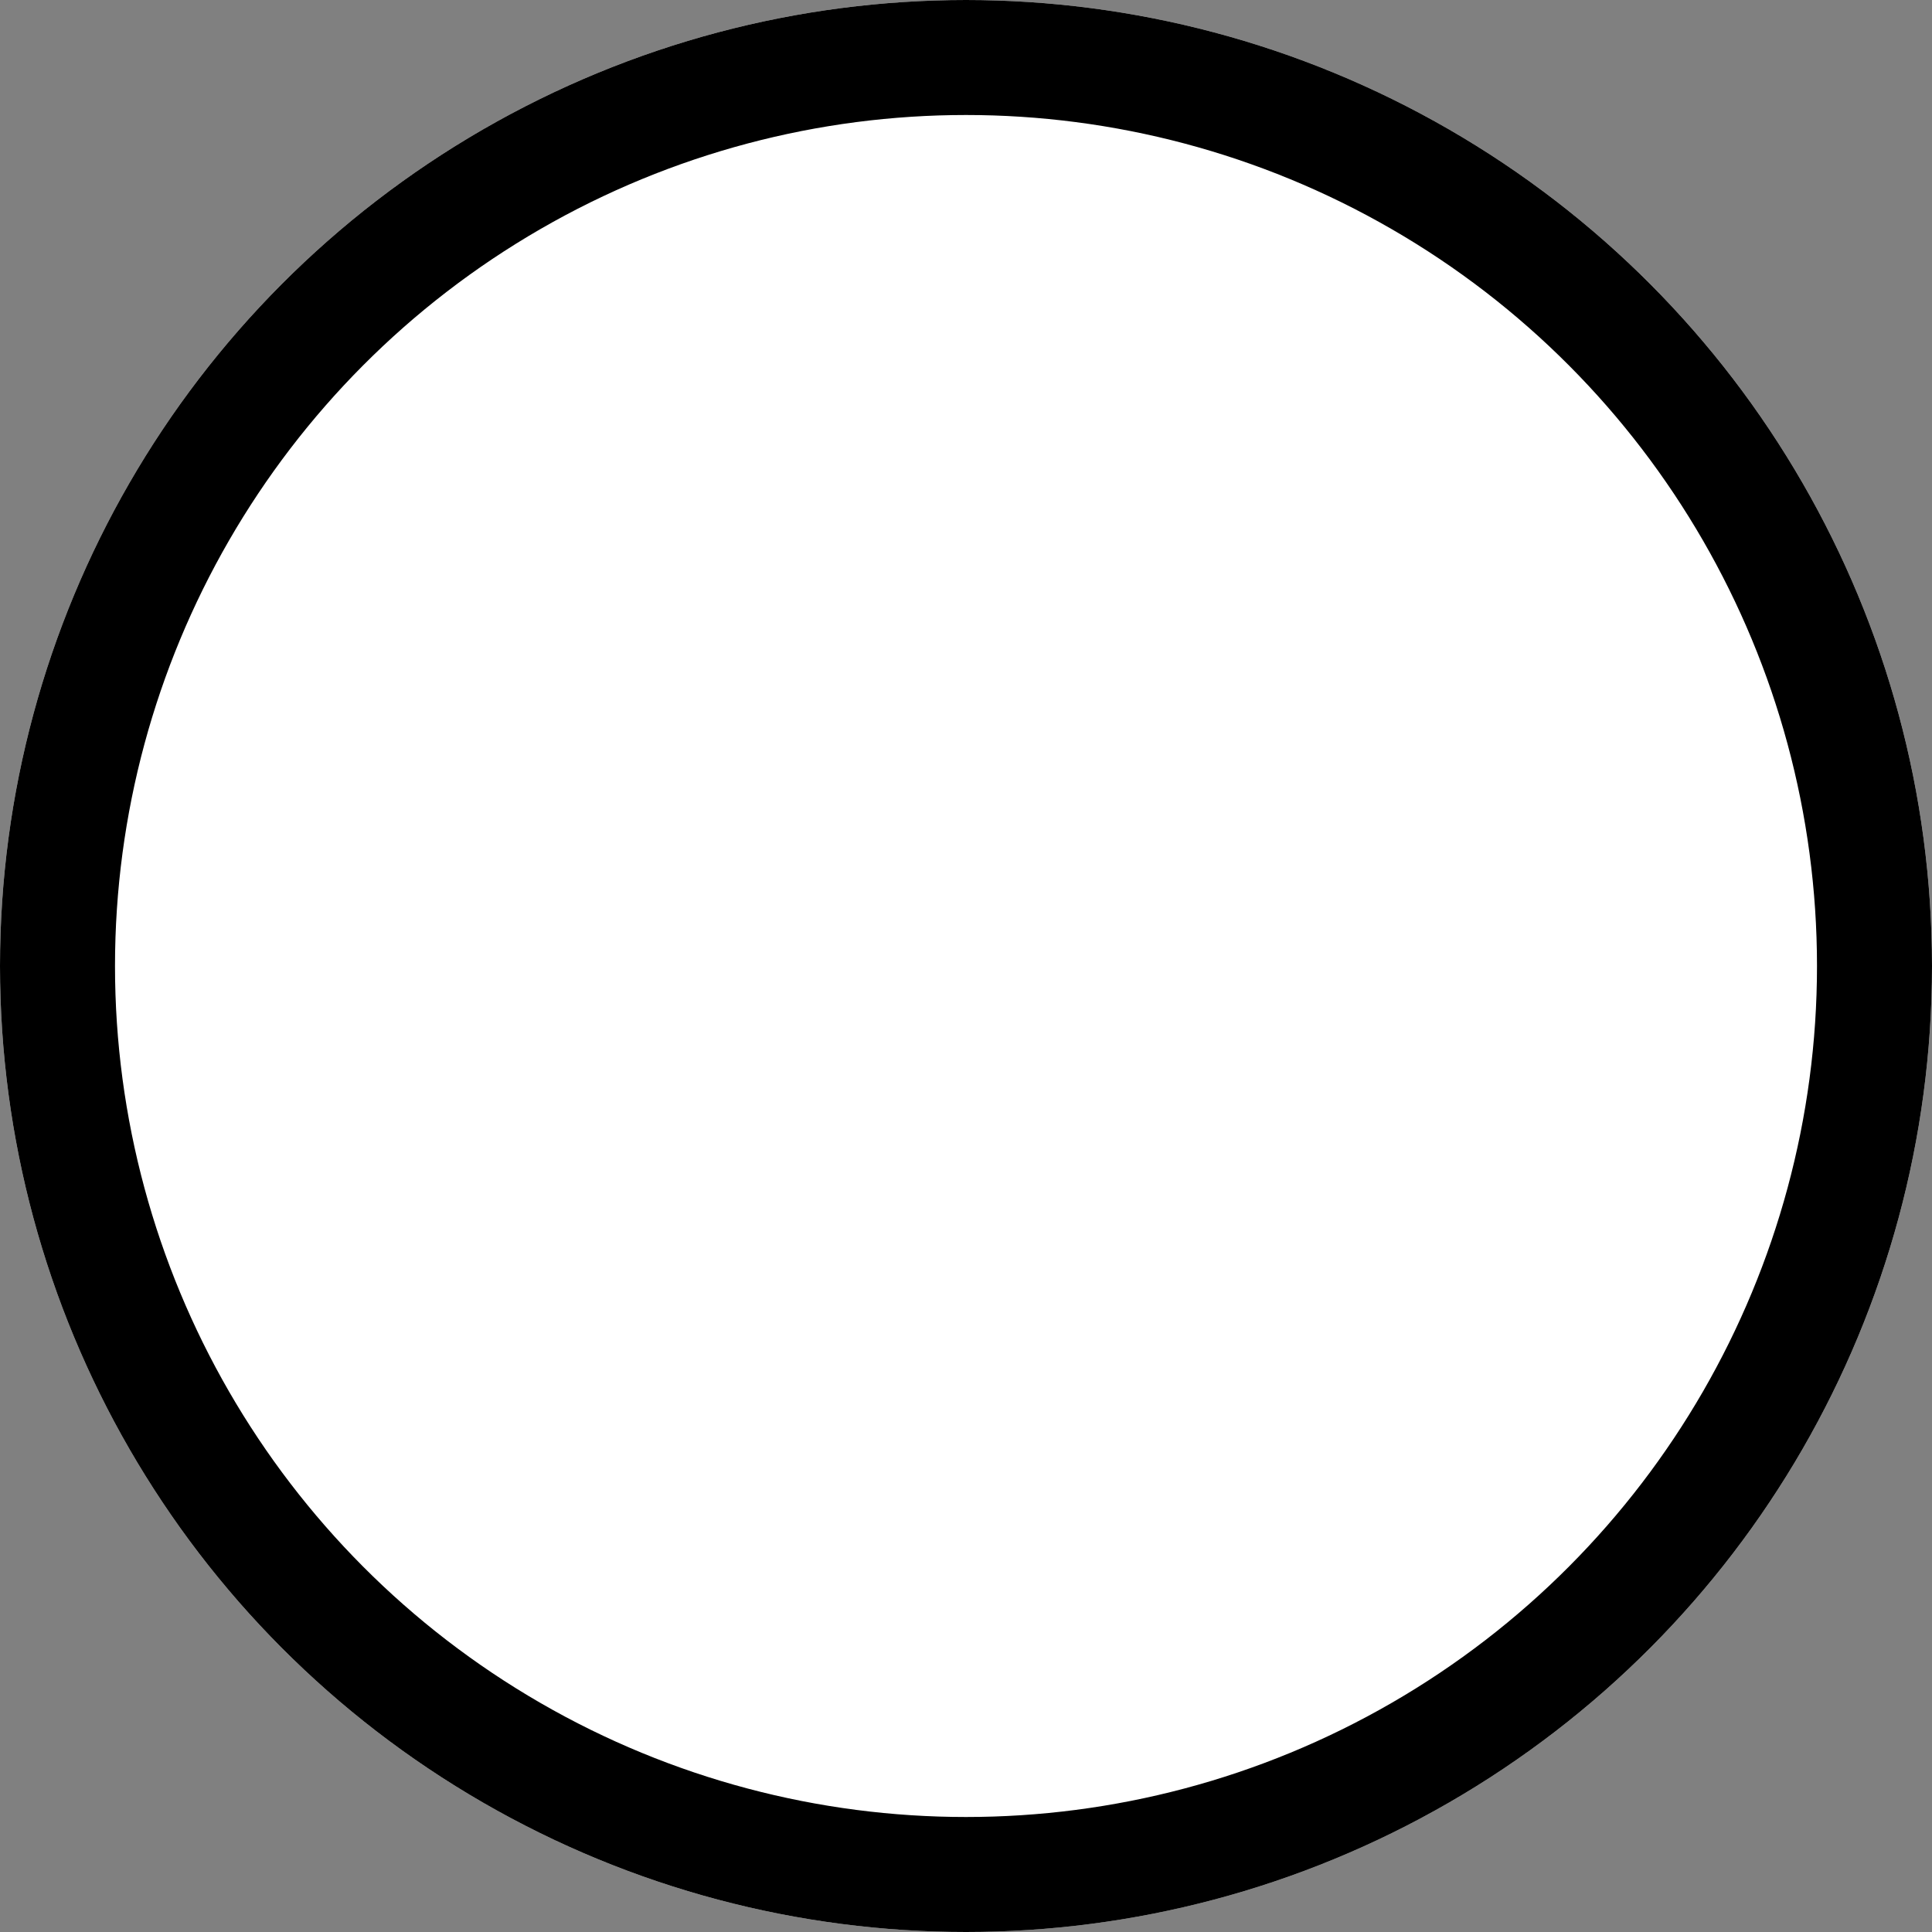 <svg xmlns="http://www.w3.org/2000/svg" width="33.6" height="33.6" viewBox="0 0 33.6 33.6">
  <rect x="0" y="0" width="33.6" height="33.6" fill="#808080" stroke="none"/>
  <g id="楕円形_10" data-name="楕円形 10" fill="#fff" stroke="#000" stroke-linecap="round" stroke-width="2">
    <circle cx="16.8" cy="16.8" r="16.8" stroke="none"/>
    <circle cx="16.8" cy="16.8" r="15.8" fill="none"/>
  </g>
</svg>

